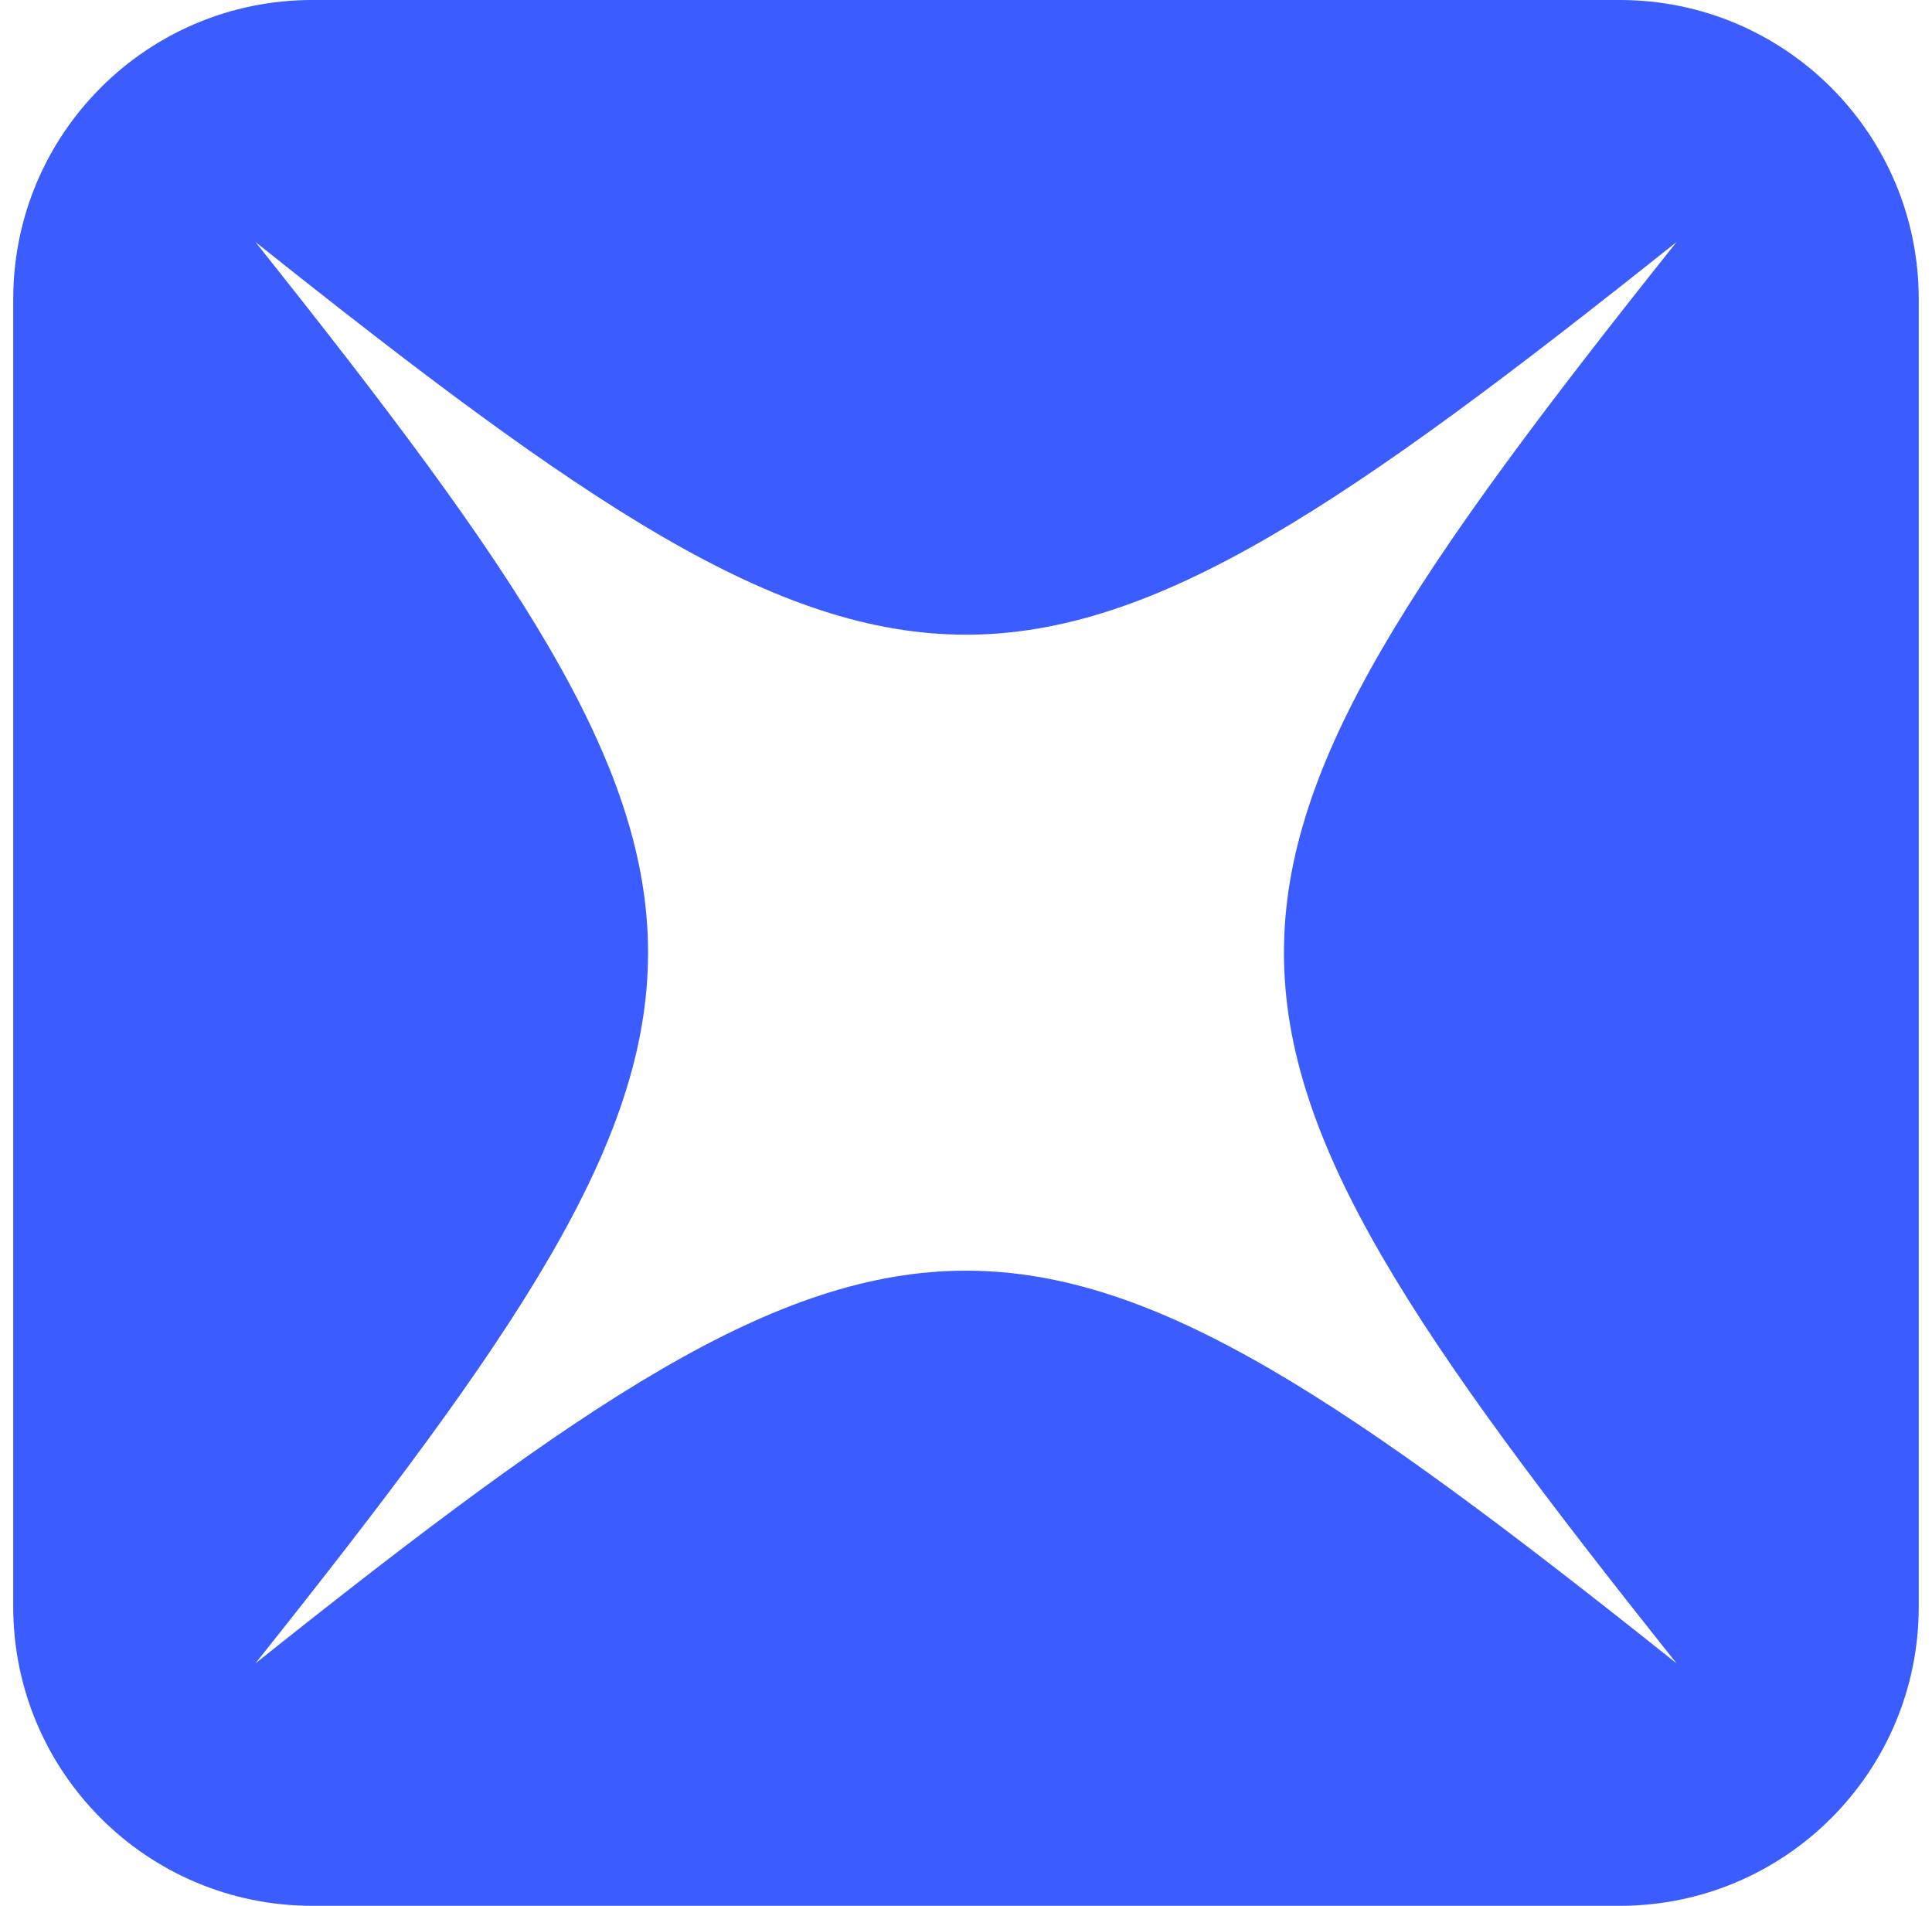 <svg xmlns="http://www.w3.org/2000/svg" width="73" height="72" viewBox="0 0 73 72" fill="none"><path fill-rule="evenodd" clip-rule="evenodd" d="M11.798 0C5.558 0 0.5 5.058 0.5 11.298V60.702C0.5 66.942 5.558 72 11.798 72H61.201C67.441 72 72.499 66.942 72.499 60.702V11.298C72.499 5.058 67.441 0 61.201 0H11.798ZM9.651 62.841C34.461 43.06 38.539 43.06 63.349 62.841C43.568 38.03 43.569 33.953 63.349 9.142C38.539 28.923 34.462 28.923 9.651 9.142C29.432 33.953 29.432 38.03 9.651 62.841Z" fill="#3B5CFF"></path></svg>